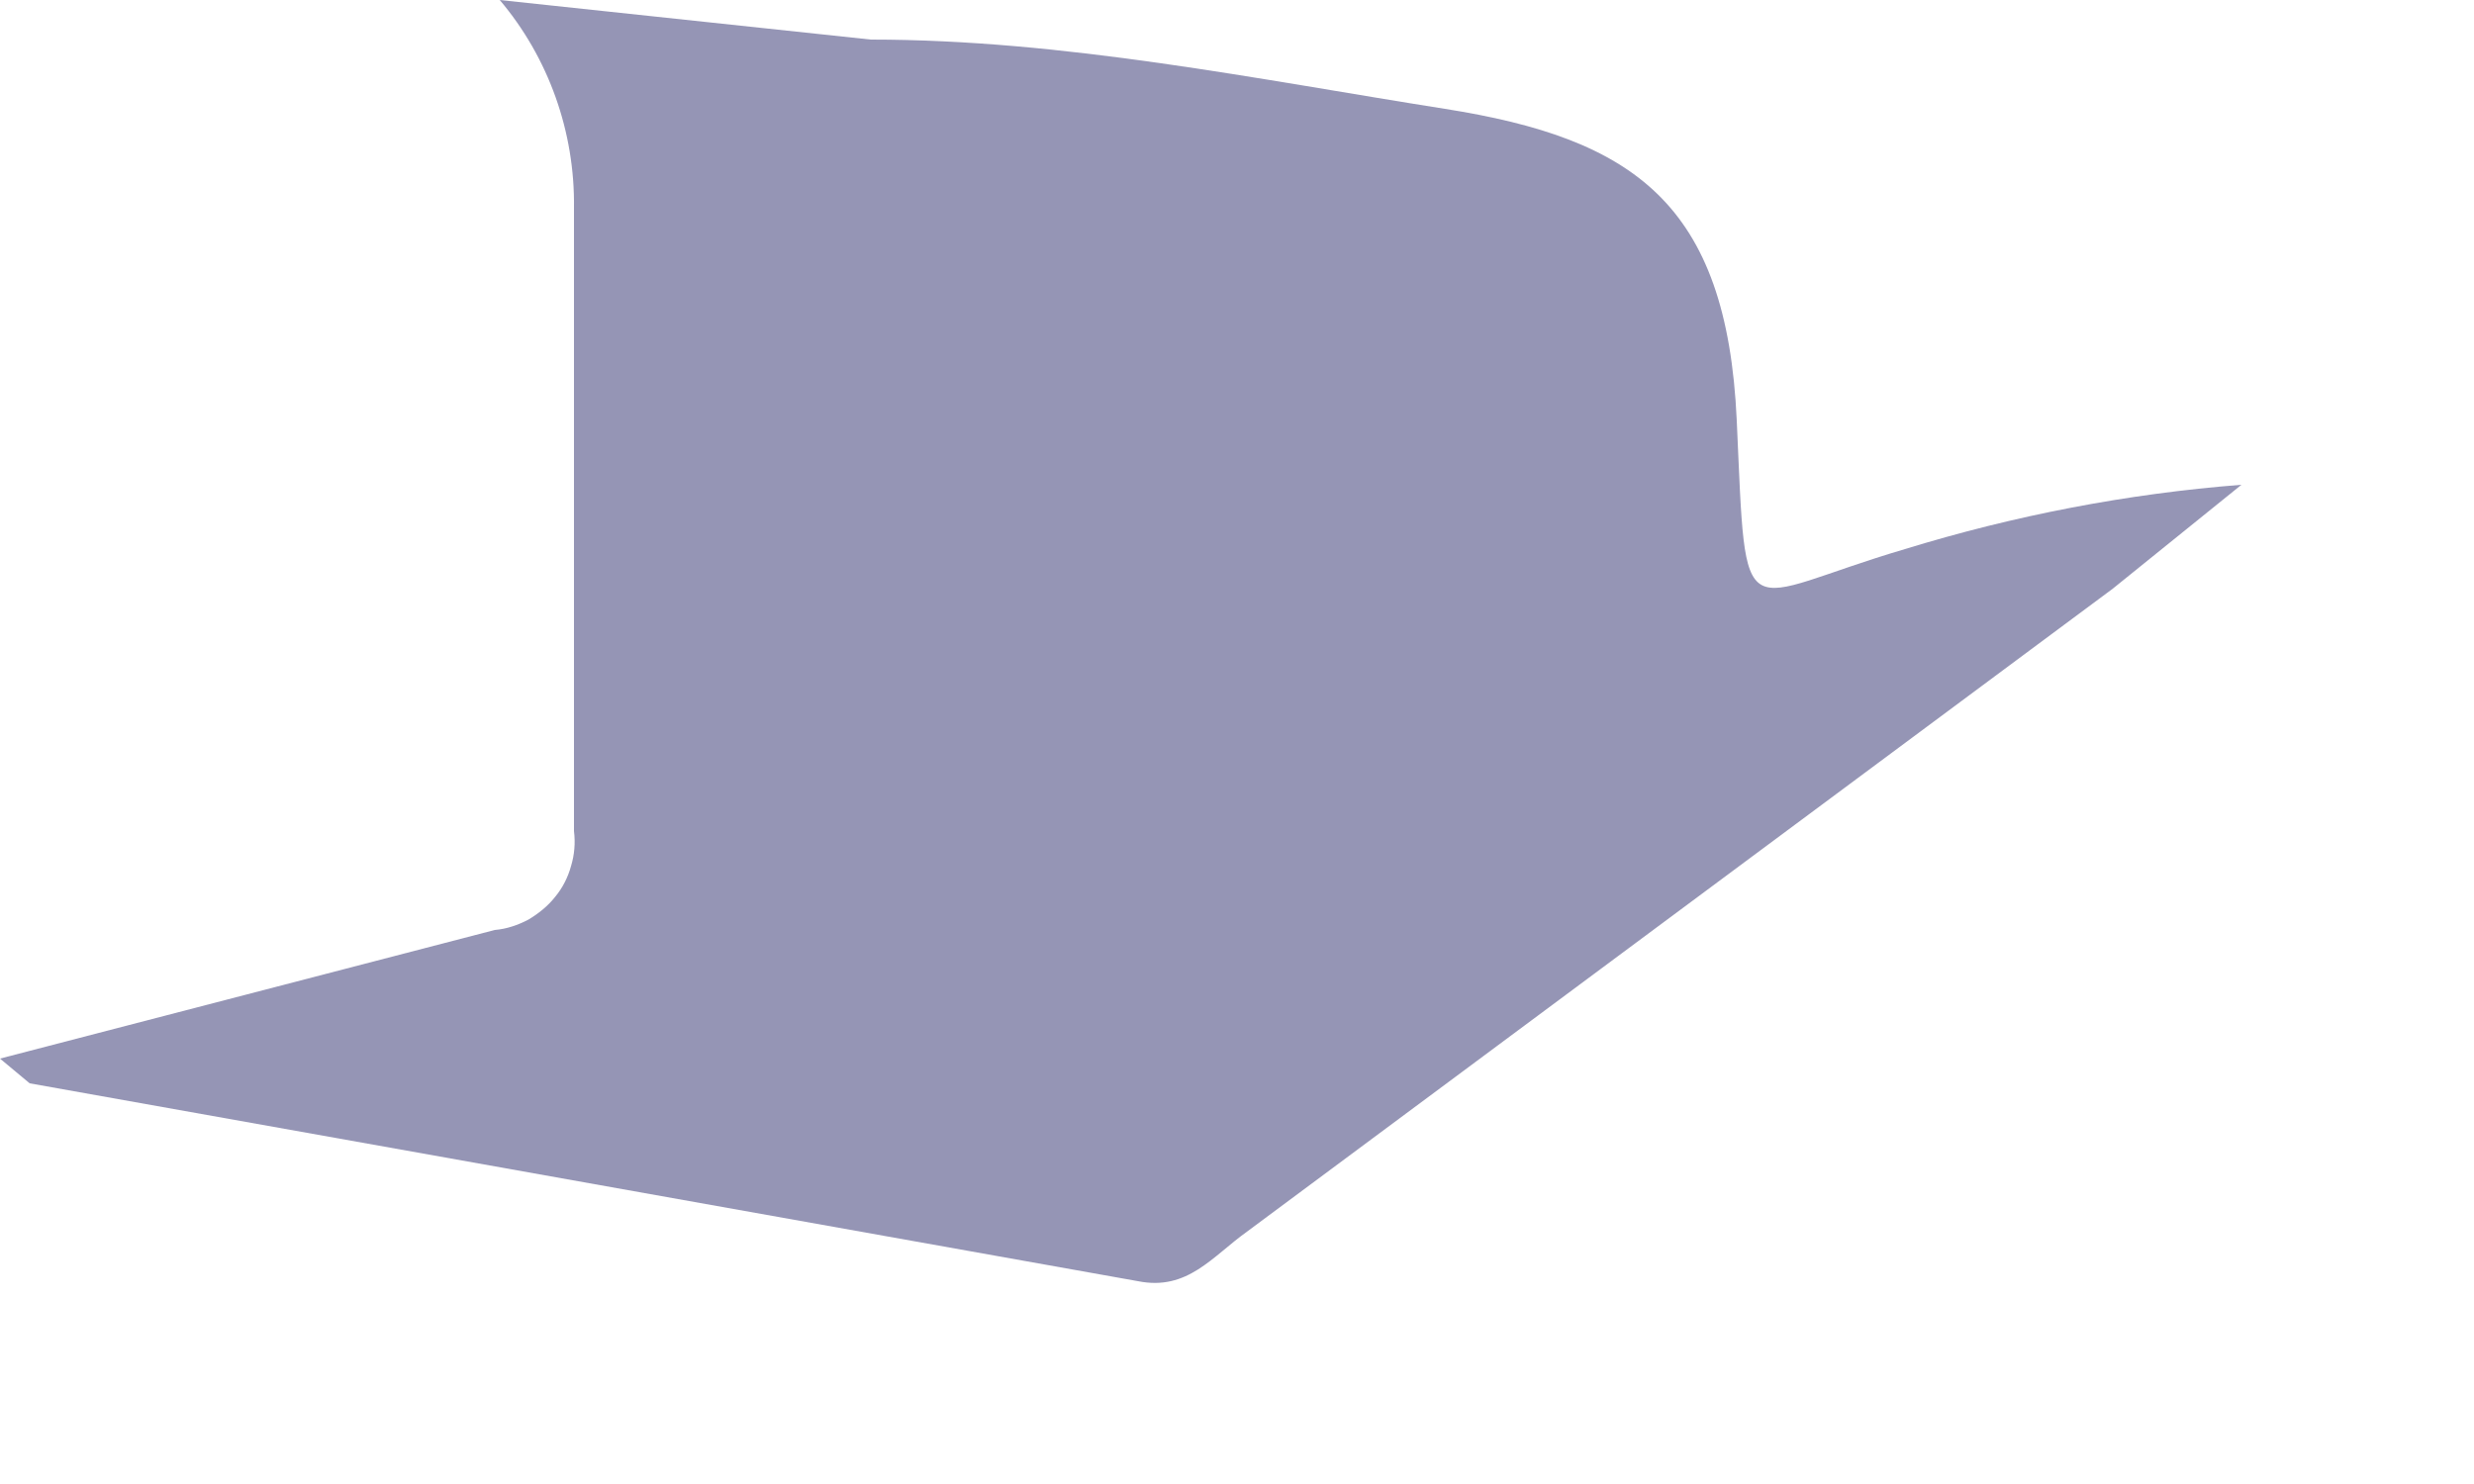 <?xml version="1.0" encoding="utf-8"?>
<svg xmlns="http://www.w3.org/2000/svg" fill="none" height="100%" overflow="visible" preserveAspectRatio="none" style="display: block;" viewBox="0 0 5 3" width="100%">
<path d="M0 2.14L1 1.88C1.024 1.878 1.047 1.87 1.068 1.859C1.088 1.847 1.107 1.832 1.122 1.813C1.137 1.795 1.148 1.773 1.154 1.751C1.161 1.728 1.163 1.704 1.16 1.68C1.16 1.26 1.16 0.84 1.16 0.42C1.162 0.267 1.109 0.117 1.01 0L1.76 0.08C2.15 0.08 2.54 0.16 2.92 0.22C3.3 0.28 3.49 0.41 3.51 0.85C3.53 1.29 3.51 1.21 3.85 1.11C4.071 1.042 4.299 0.998 4.53 0.98L4.27 1.19L2.52 2.49C2.45 2.54 2.4 2.61 2.3 2.59L0.06 2.19L0 2.14Z" fill="#9595B5" id="Vector"/>
</svg>